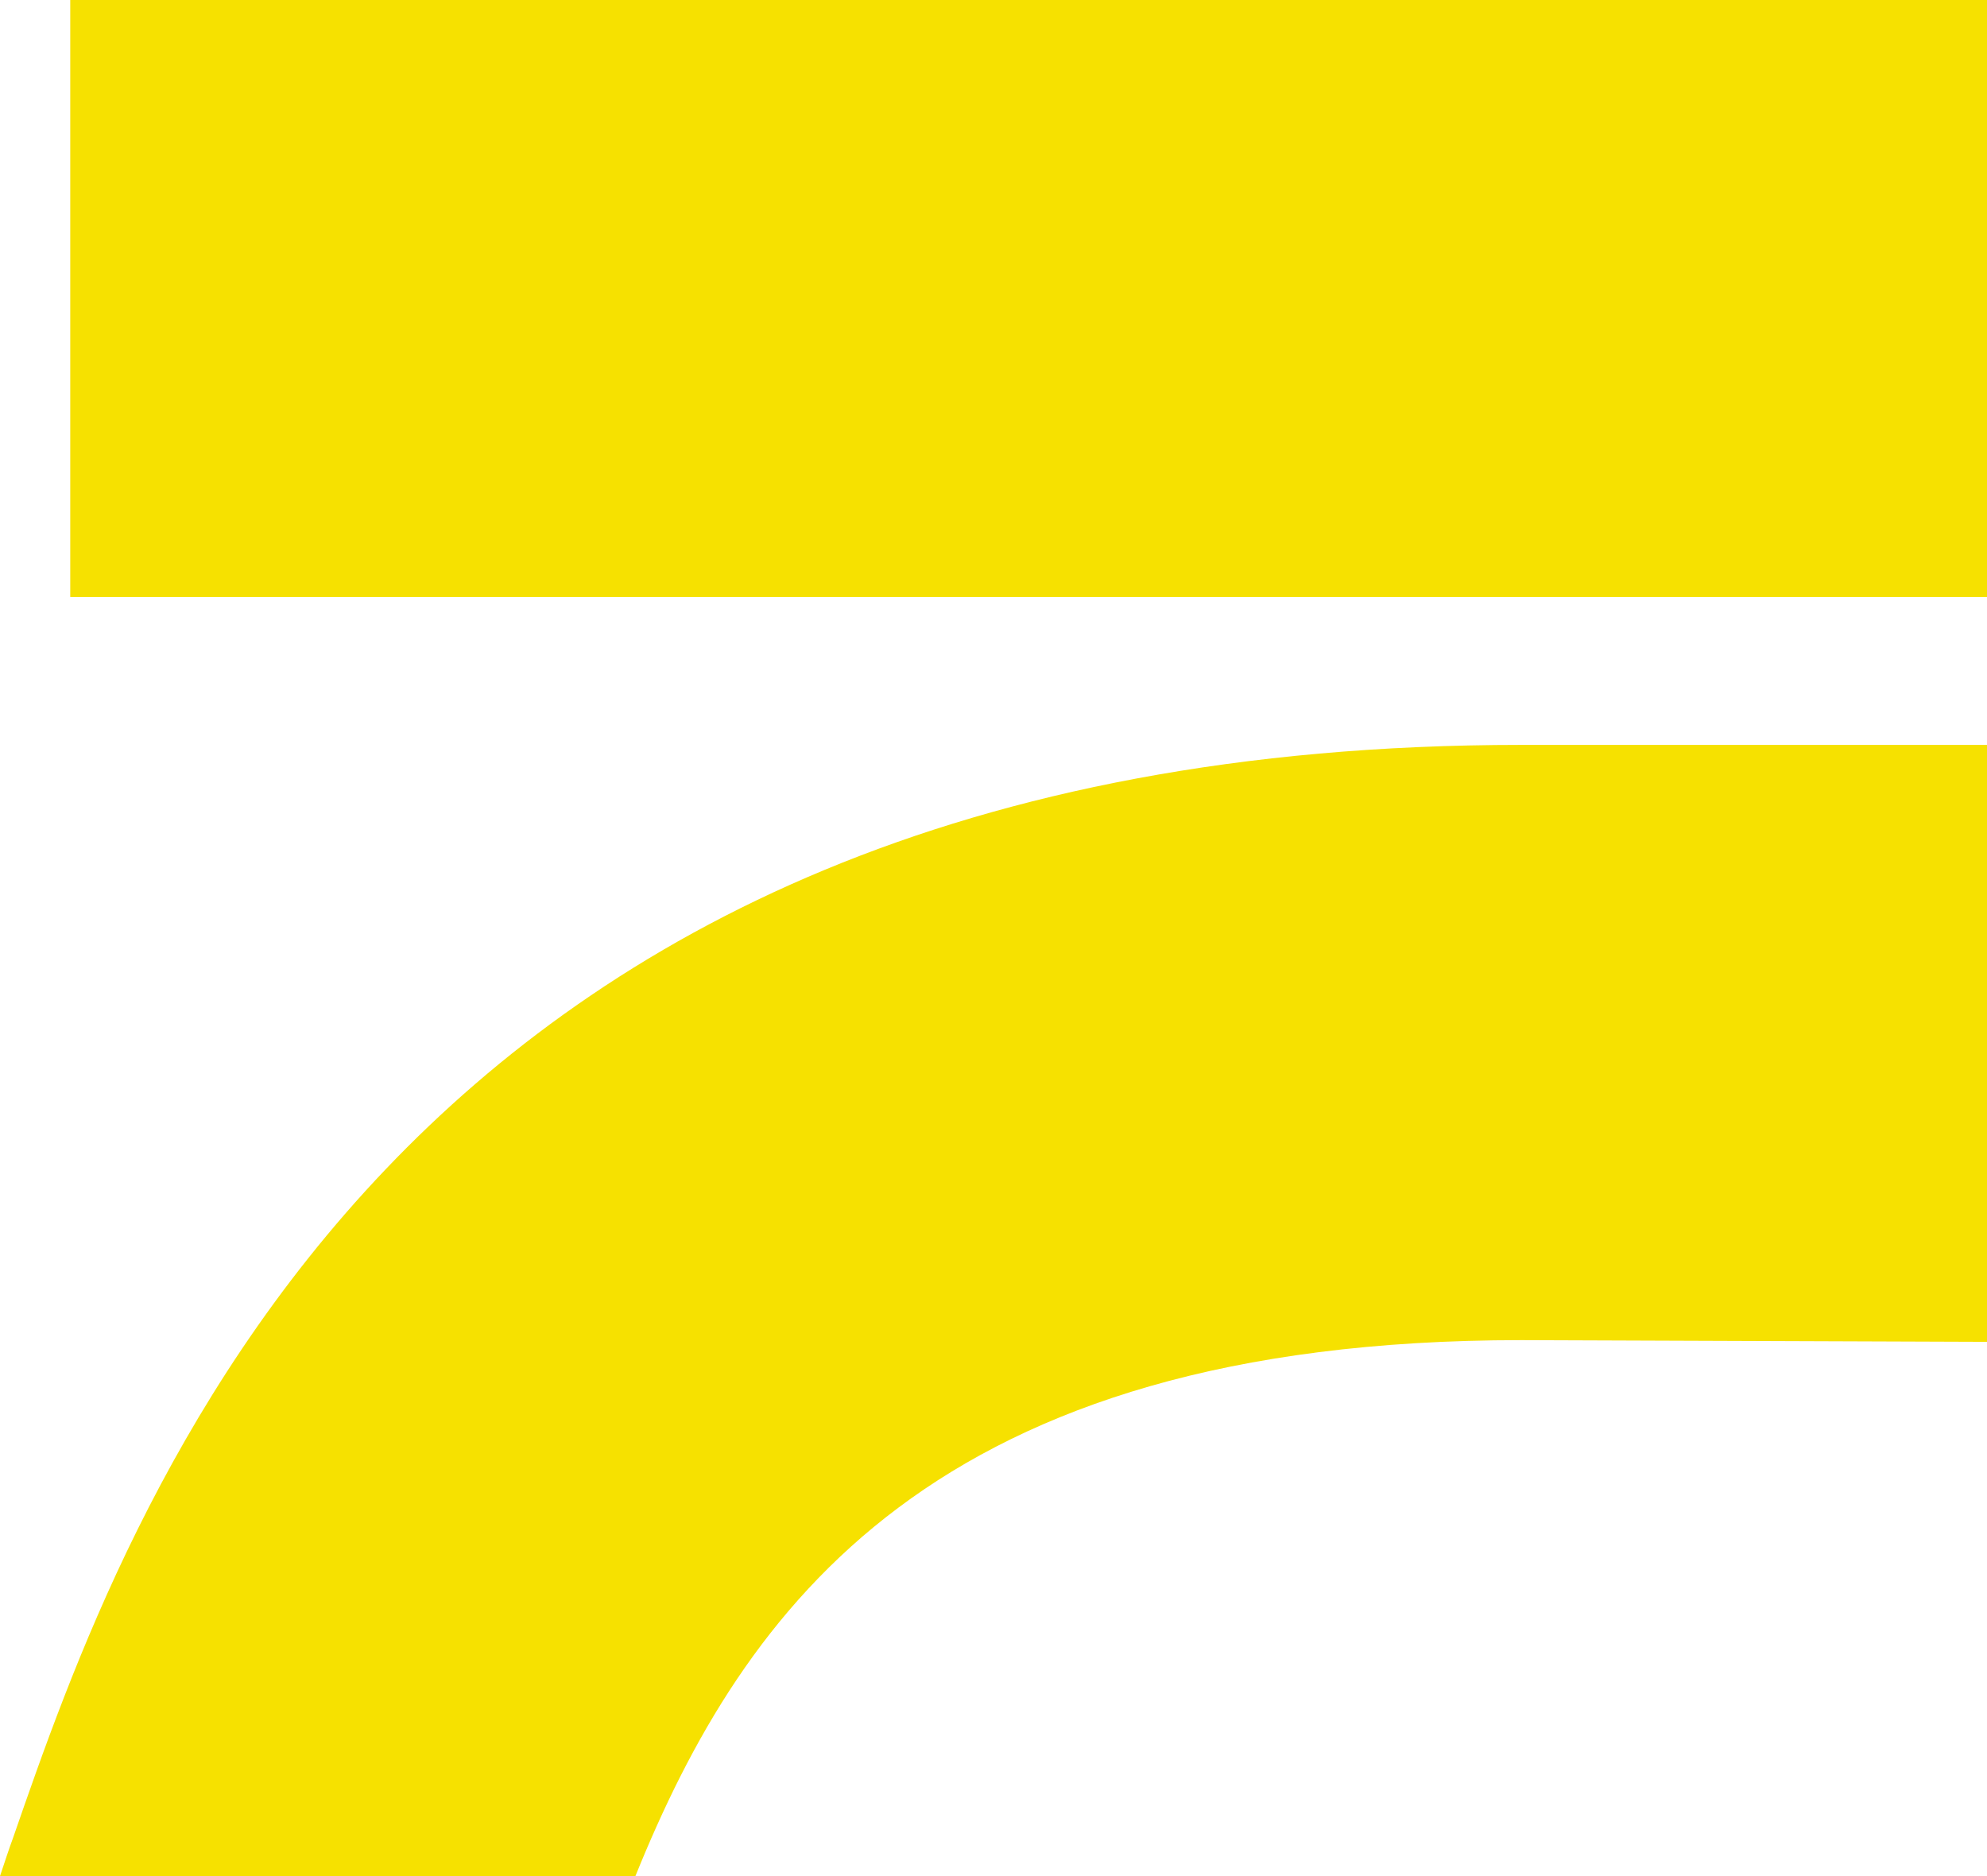 <?xml version="1.0" encoding="UTF-8"?>
<svg id="Layer_1" data-name="Layer 1" xmlns="http://www.w3.org/2000/svg" viewBox="0 0 267.56 252.59">
  <defs>
    <style>
      .cls-1 {
        fill: #f6e100;
      }
    </style>
  </defs>
  <path class="cls-1" d="M267.56,0H9.46V80.37H267.56V0Z"/>
  <path class="cls-1" d="M267.56,180.66V100.29h-62.72C52.7,100.29,17,203.52,1.76,247.44c-.57,1.53-1.13,3.28-1.76,5.15H85.56c14.62-36.11,40.12-72.16,119.28-72.16l62.72,.23Z"/>
</svg>